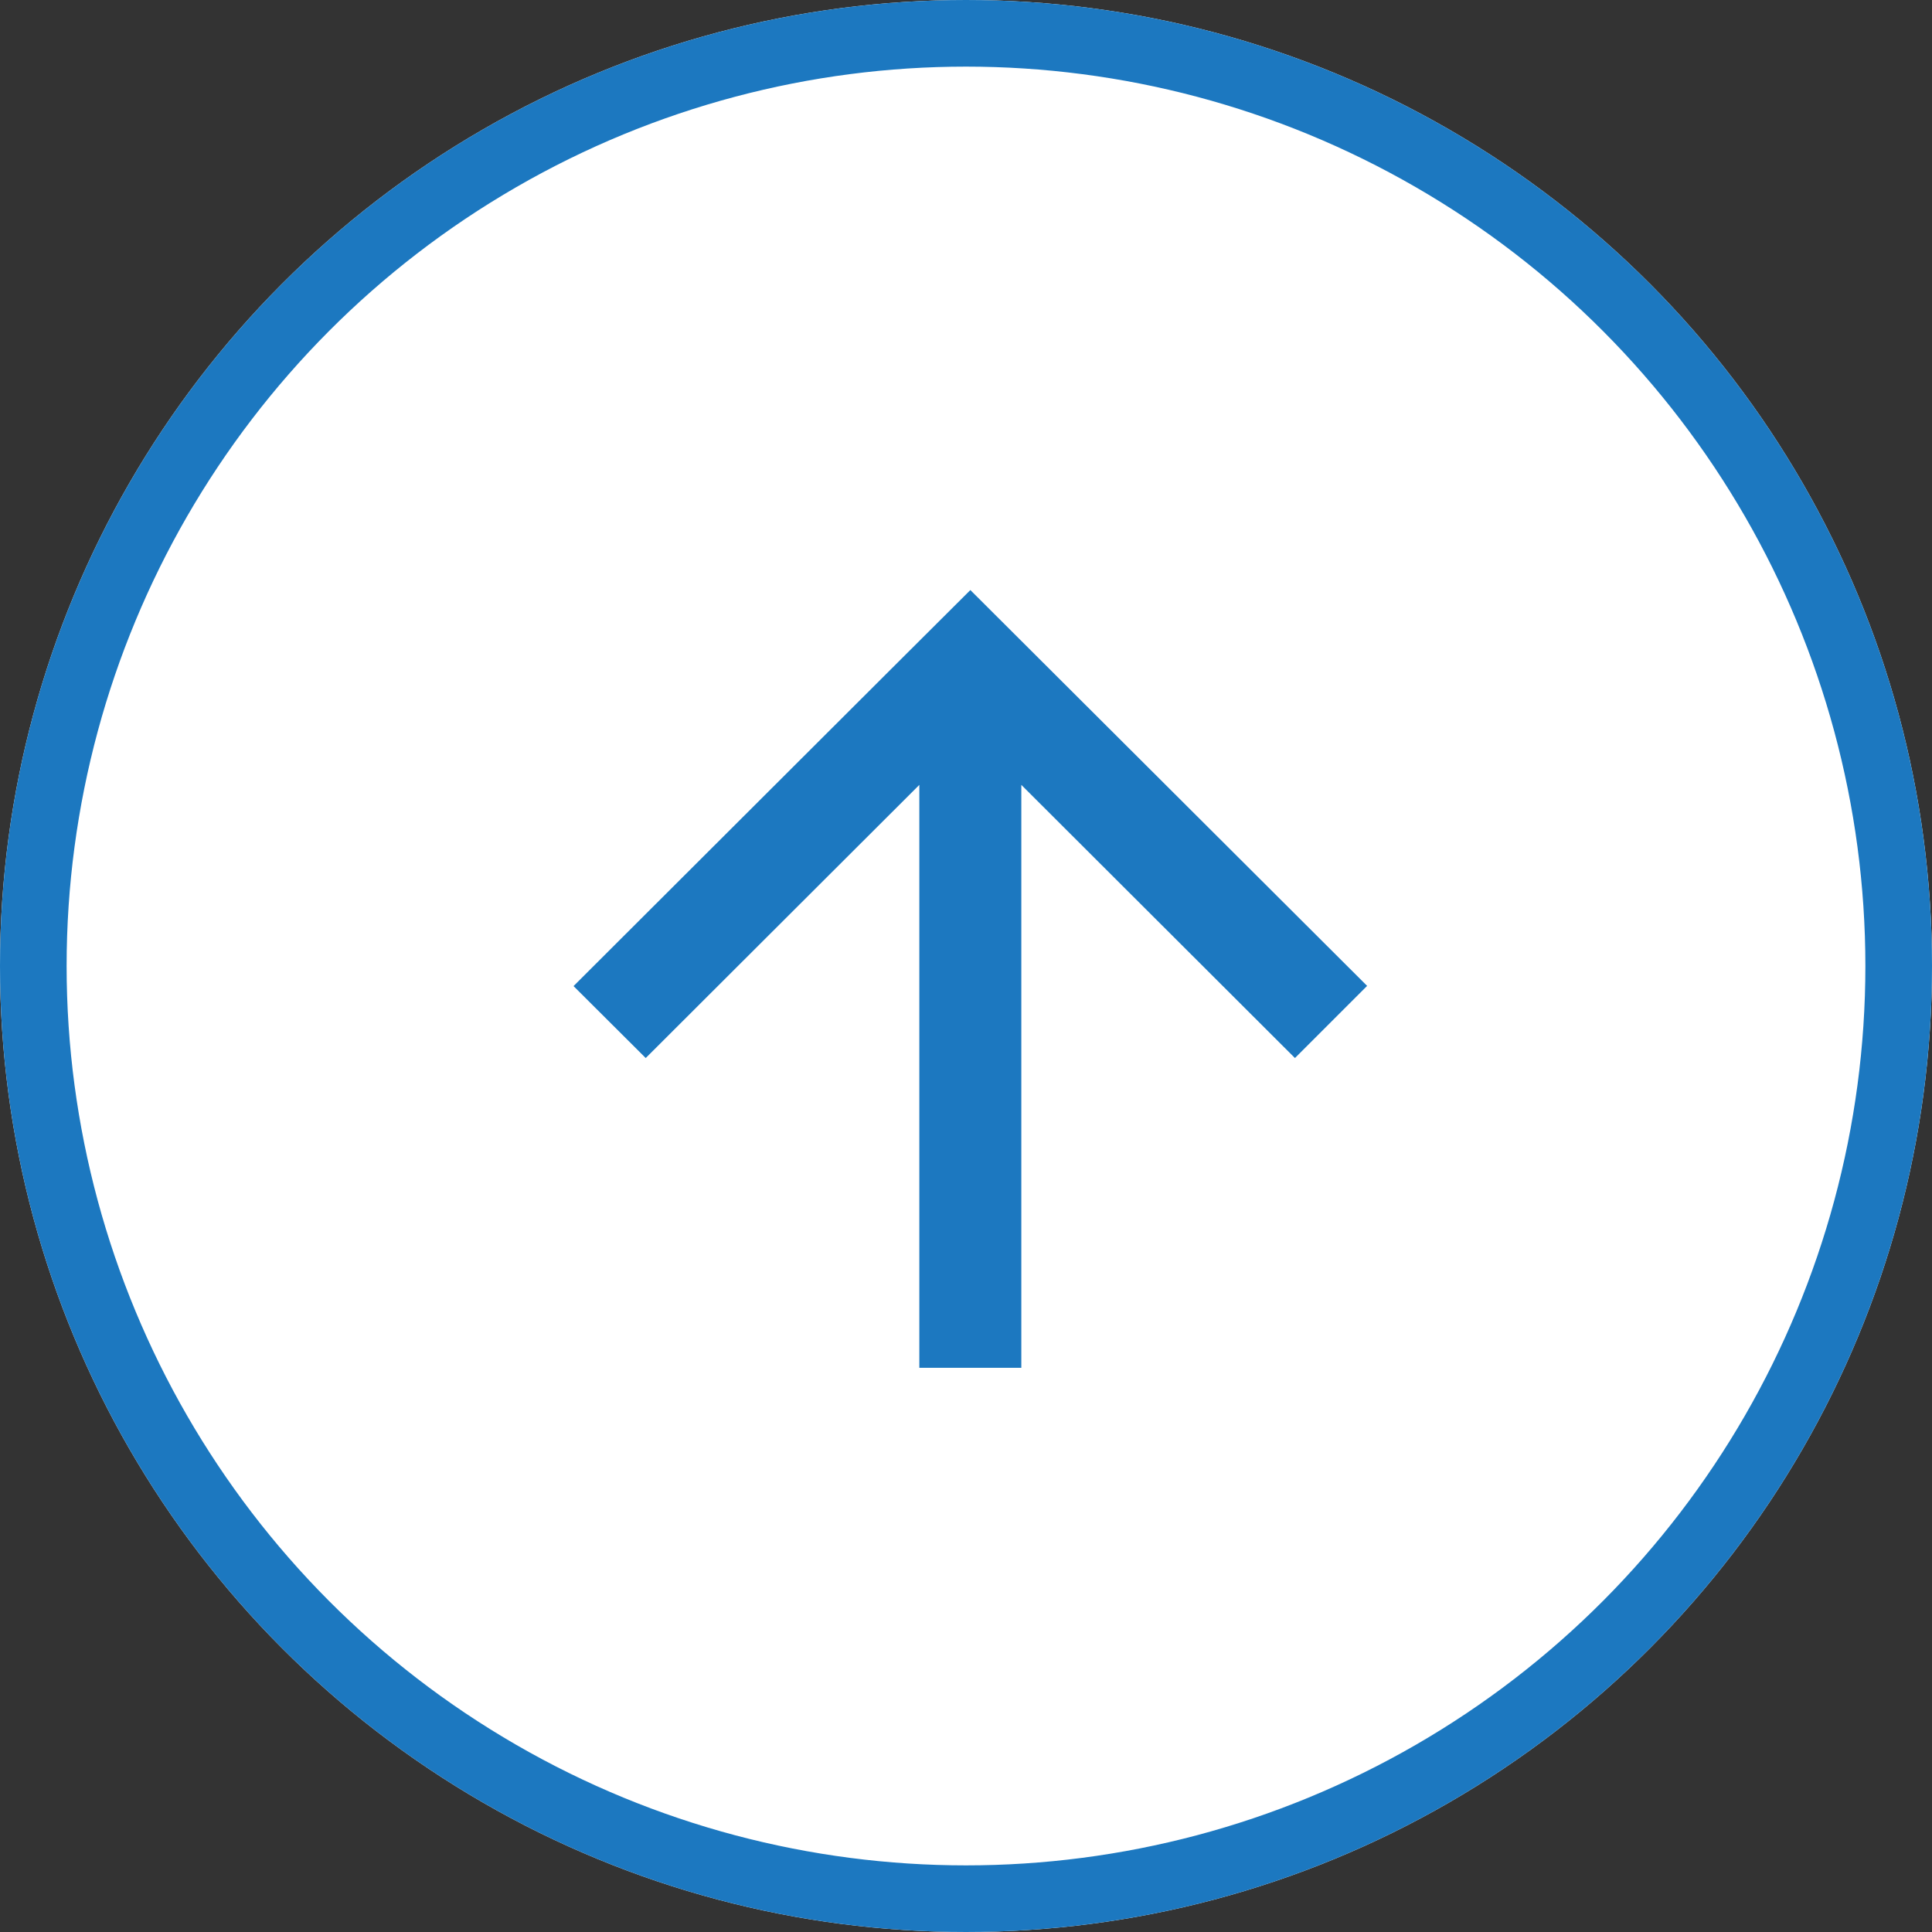 <svg xmlns="http://www.w3.org/2000/svg" width="58" height="58" viewBox="0 0 58 58">
  <rect x="0" y="0" width="58" height="58" fill="#333333" stroke="none"/>
  <g id="back_to_top" data-name="back to top" transform="translate(-1267.495 -6360)">
    <g id="楕円形_467" data-name="楕円形 467" transform="translate(1267.495 6360)" fill="#fff" stroke="#1c78c0" stroke-width="2">
      <circle cx="29" cy="29" r="29" stroke="none"/>
      <circle cx="29" cy="29" r="28" fill="none"/>
    </g>
    <path id="合体_783" data-name="合体 783" d="M9.3,21.657l8.2-8.214H0V10.381H17.5L9.3,2.167,11.46,0l9.729,9.746h0l2.16,2.167L11.466,23.824Z" transform="translate(1284.713 6401.063) rotate(-90)" fill="#1c78c0"/>
  </g>
</svg>

